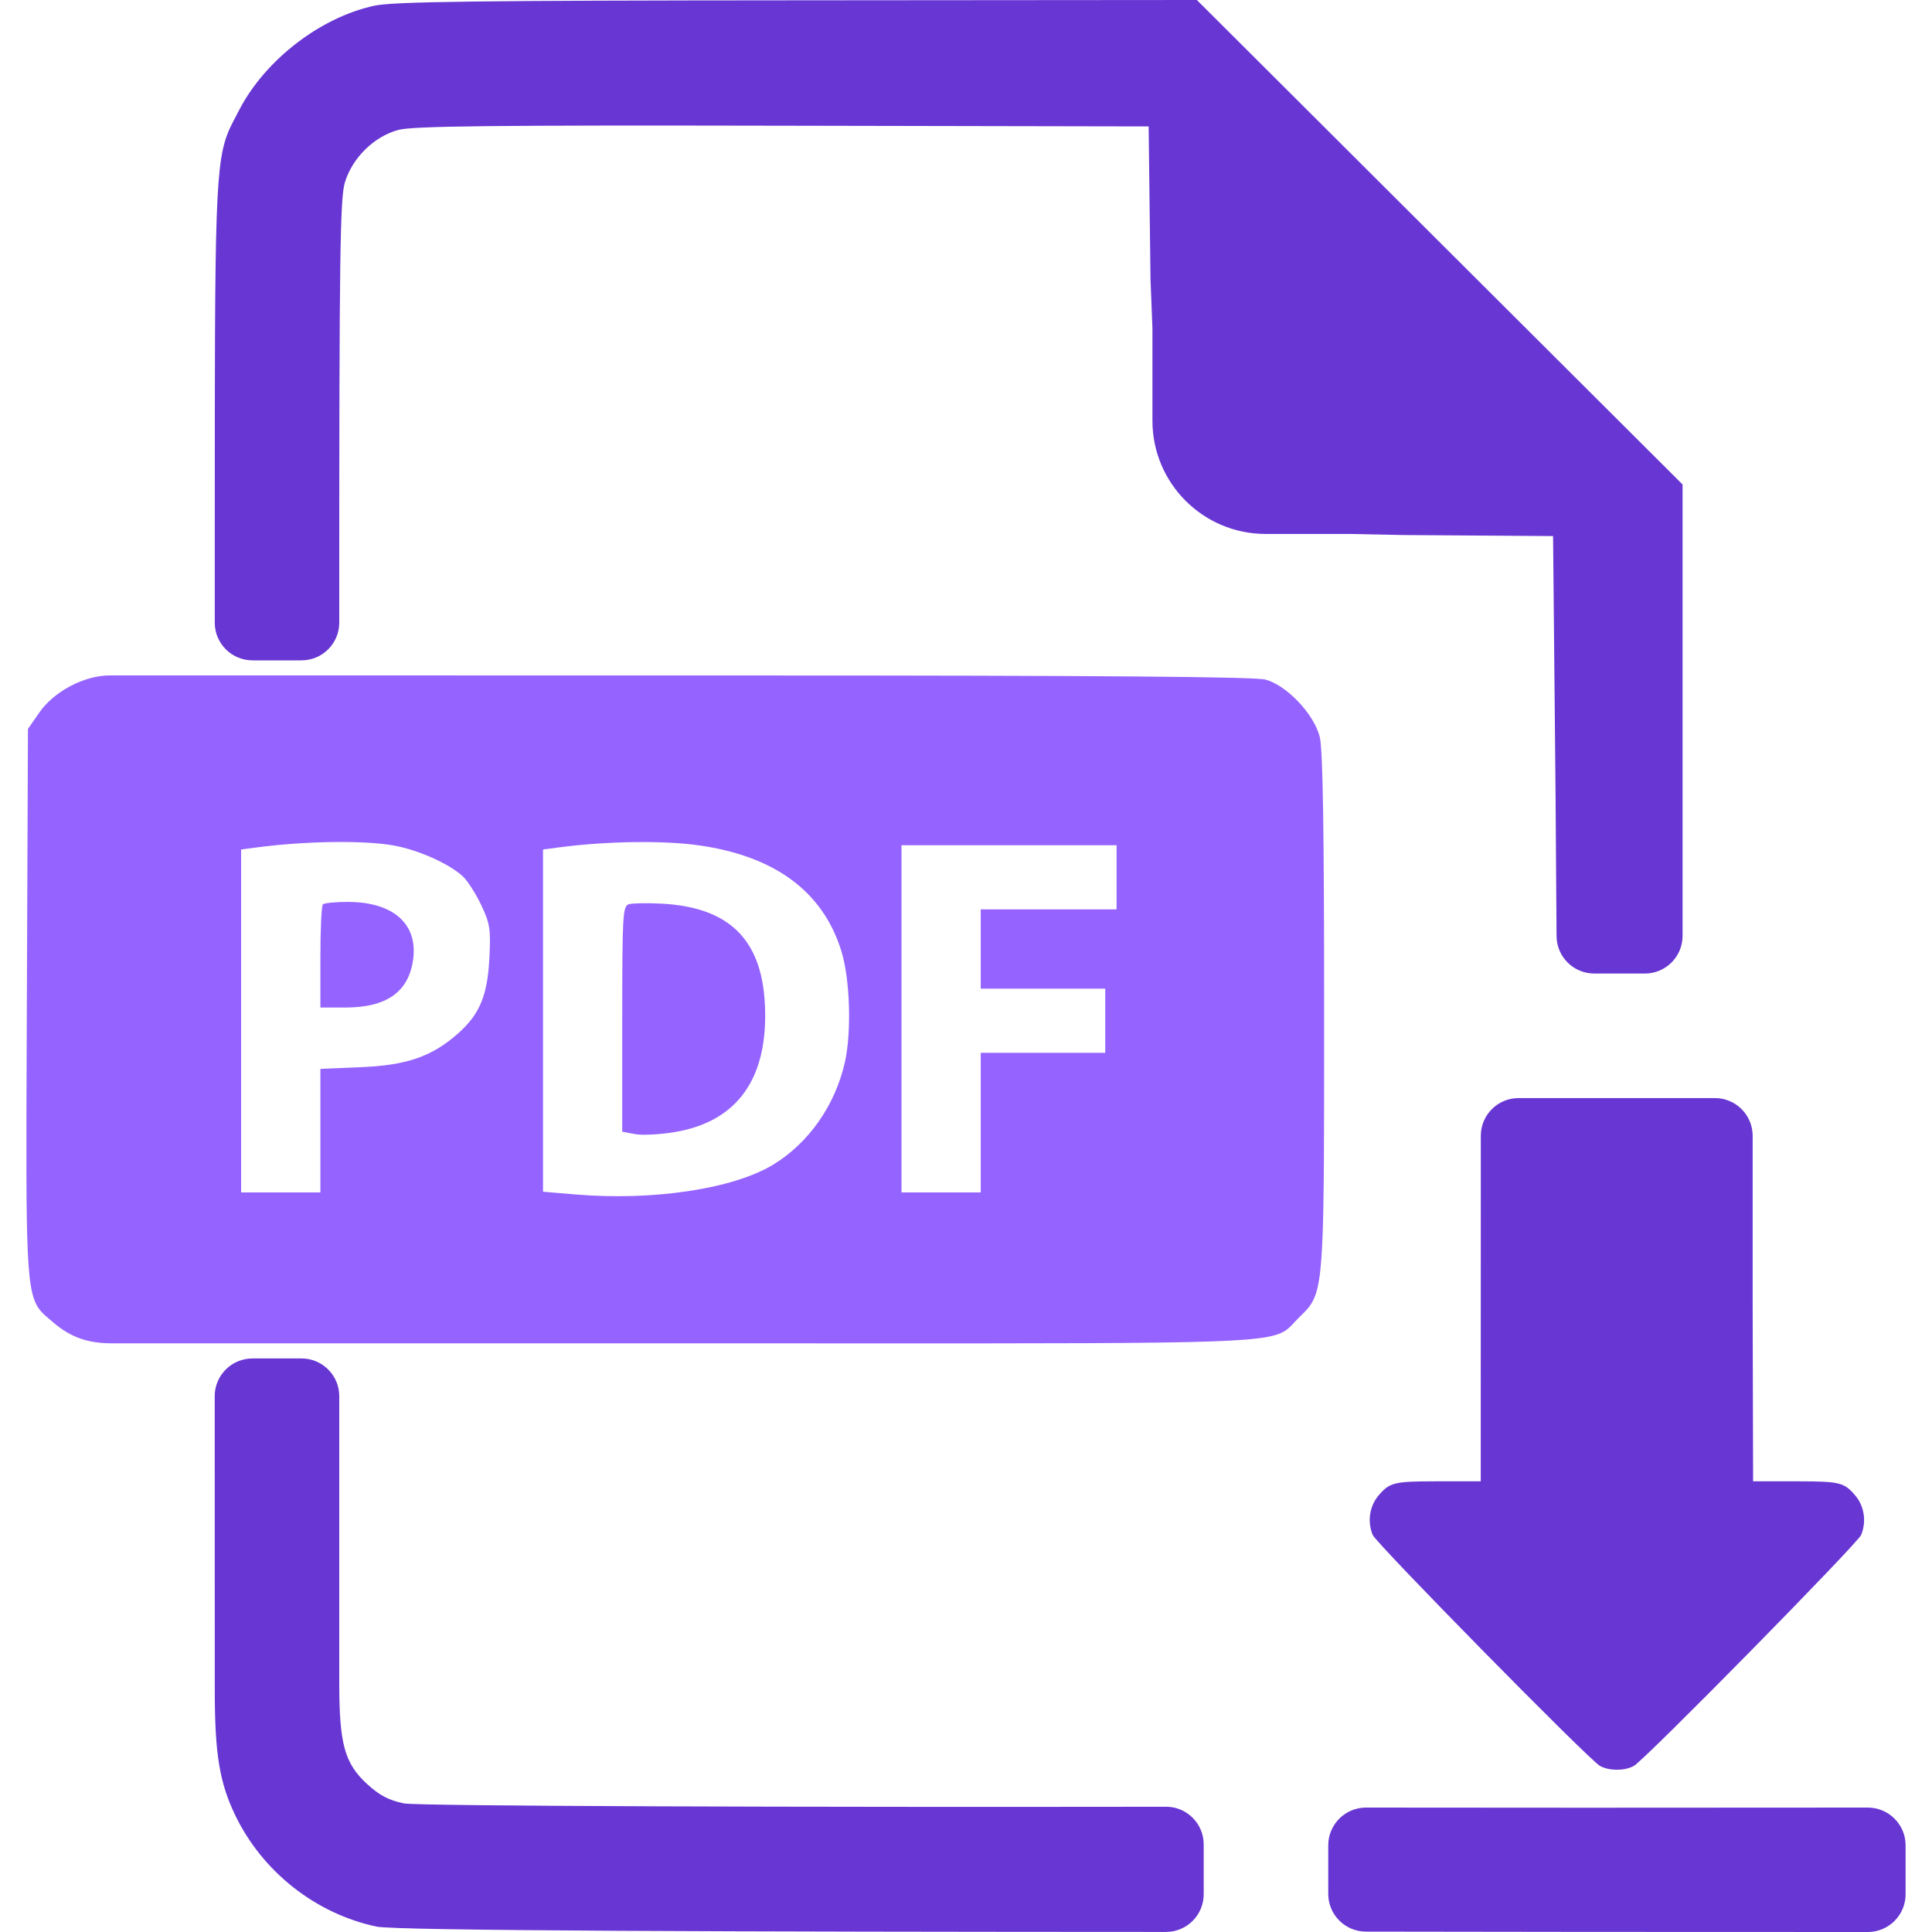 <svg width="30" height="30" viewBox="0 0 30 30" fill="none" xmlns="http://www.w3.org/2000/svg">
<path fill-rule="evenodd" clip-rule="evenodd" d="M5.811 0.089C4.977 0.27 4.127 0.923 3.721 1.695C3.707 1.722 3.694 1.747 3.681 1.772C3.639 1.851 3.602 1.92 3.569 1.992C3.335 2.507 3.335 3.129 3.335 8.238V8.24C3.335 8.459 3.335 8.686 3.335 8.921L3.335 9.668C3.334 9.991 3.597 10.254 3.921 10.254H4.682C5.005 10.254 5.268 9.992 5.268 9.668V9.063C5.268 4.011 5.281 3.084 5.354 2.837C5.468 2.454 5.807 2.119 6.187 2.017C6.41 1.957 7.651 1.943 12.152 1.952L17.836 1.963L17.865 4.337L17.895 5.098V6.533C17.895 7.504 18.682 8.291 19.652 8.291H20.947L21.796 8.308L24.116 8.324L24.155 12.375C24.16 12.928 24.165 13.735 24.17 14.535C24.172 14.857 24.433 15.117 24.756 15.117H25.541C25.865 15.117 26.127 14.855 26.127 14.531V7.523L18.585 0L12.381 0.005C7.399 0.008 6.104 0.025 5.811 0.089ZM3.92 21.094C3.597 21.094 3.334 21.356 3.334 21.68L3.335 26.265C3.336 27.238 3.41 27.683 3.653 28.188C4.076 29.065 4.902 29.716 5.846 29.916C6.156 29.982 11.497 29.997 18.105 29.999C18.429 29.999 18.691 29.737 18.691 29.413V28.641C18.691 28.317 18.429 28.054 18.105 28.055C12.584 28.063 6.484 28.047 6.271 28.003C6.037 27.955 5.89 27.877 5.7 27.702C5.349 27.379 5.268 27.08 5.268 26.122V21.68C5.268 21.356 5.005 21.094 4.682 21.094H3.92Z" fill="#6836D3"/>
<path fill-rule="evenodd" clip-rule="evenodd" d="M1.704 10.488H1.986H3.92L11.669 10.489C17.097 10.489 19.488 10.508 19.652 10.553C19.982 10.643 20.404 11.089 20.493 11.442C20.541 11.634 20.561 12.863 20.561 15.689L20.561 15.876C20.561 19.503 20.561 20 20.319 20.304C20.28 20.352 20.235 20.395 20.184 20.446C20.178 20.451 20.173 20.457 20.167 20.462C20.138 20.491 20.113 20.517 20.091 20.541L20.091 20.541L20.091 20.542C20.066 20.568 20.044 20.593 20.019 20.615C19.75 20.861 19.256 20.861 13.324 20.86H13.324H13.324C12.827 20.86 12.291 20.859 11.715 20.859H3.92H1.986L1.737 20.859C1.361 20.859 1.096 20.764 0.83 20.537C0.812 20.522 0.795 20.508 0.779 20.494C0.726 20.449 0.68 20.411 0.641 20.367C0.399 20.096 0.401 19.608 0.415 16.118C0.416 15.945 0.417 15.765 0.417 15.576L0.434 11.319L0.61 11.065C0.838 10.736 1.308 10.488 1.704 10.488ZM6.121 13.13C6.501 13.2 6.979 13.414 7.188 13.609C7.261 13.678 7.389 13.878 7.473 14.055C7.609 14.342 7.622 14.429 7.599 14.879C7.57 15.461 7.447 15.754 7.105 16.054C6.702 16.408 6.313 16.542 5.605 16.571L4.975 16.597V18.516H3.744V13.191L3.993 13.158C4.754 13.058 5.664 13.046 6.121 13.13ZM10.863 13.128C12.039 13.297 12.778 13.847 13.064 14.766C13.199 15.197 13.225 16.021 13.12 16.491C12.969 17.165 12.554 17.755 11.997 18.09C11.377 18.462 10.14 18.648 8.943 18.548L8.432 18.505V13.191L8.681 13.158C9.425 13.06 10.311 13.048 10.863 13.128ZM17.338 13.125V14.121H15.229V15.352H17.162V16.348H15.229V18.516H13.998V13.125H17.338ZM5.014 14.043C4.992 14.064 4.975 14.434 4.975 14.863V15.645H5.361C5.998 15.645 6.339 15.408 6.413 14.914C6.497 14.354 6.115 14.008 5.409 14.005C5.213 14.005 5.035 14.021 5.014 14.043ZM9.765 14.041C9.67 14.069 9.662 14.205 9.662 15.822V17.573L9.864 17.611C9.975 17.631 10.252 17.617 10.481 17.578C11.458 17.414 11.935 16.735 11.877 15.592C11.826 14.583 11.318 14.088 10.277 14.032C10.052 14.02 9.821 14.024 9.765 14.041Z" fill="#9563FF"/>
<path fill-rule="evenodd" clip-rule="evenodd" d="M21.212 28.068C20.888 28.067 20.625 28.33 20.625 28.654V29.408C20.625 29.731 20.886 29.993 21.209 29.994C23.133 29.998 25.666 30 29.003 30C29.327 30 29.59 29.738 29.59 29.414V28.654C29.59 28.33 29.326 28.068 29.003 28.068C25.742 28.071 23.175 28.071 21.212 28.068Z" fill="#6836D3"/>
<path d="M22.993 23.002L22.273 23.002C21.648 23.003 21.576 23.021 21.405 23.223C21.266 23.388 21.23 23.626 21.315 23.834C21.37 23.968 24.684 27.337 24.845 27.422C24.918 27.461 25.007 27.48 25.107 27.48C25.208 27.48 25.297 27.461 25.369 27.422C25.531 27.337 28.845 23.968 28.9 23.834C28.985 23.626 28.949 23.388 28.809 23.223C28.639 23.021 28.567 23.003 27.942 23.002L27.222 23.002L27.215 20.224V17.637C27.215 17.313 26.953 17.051 26.629 17.051H23.58C23.256 17.051 22.994 17.313 22.994 17.637L22.993 23.002Z" fill="#6836D3"/>
</svg>
